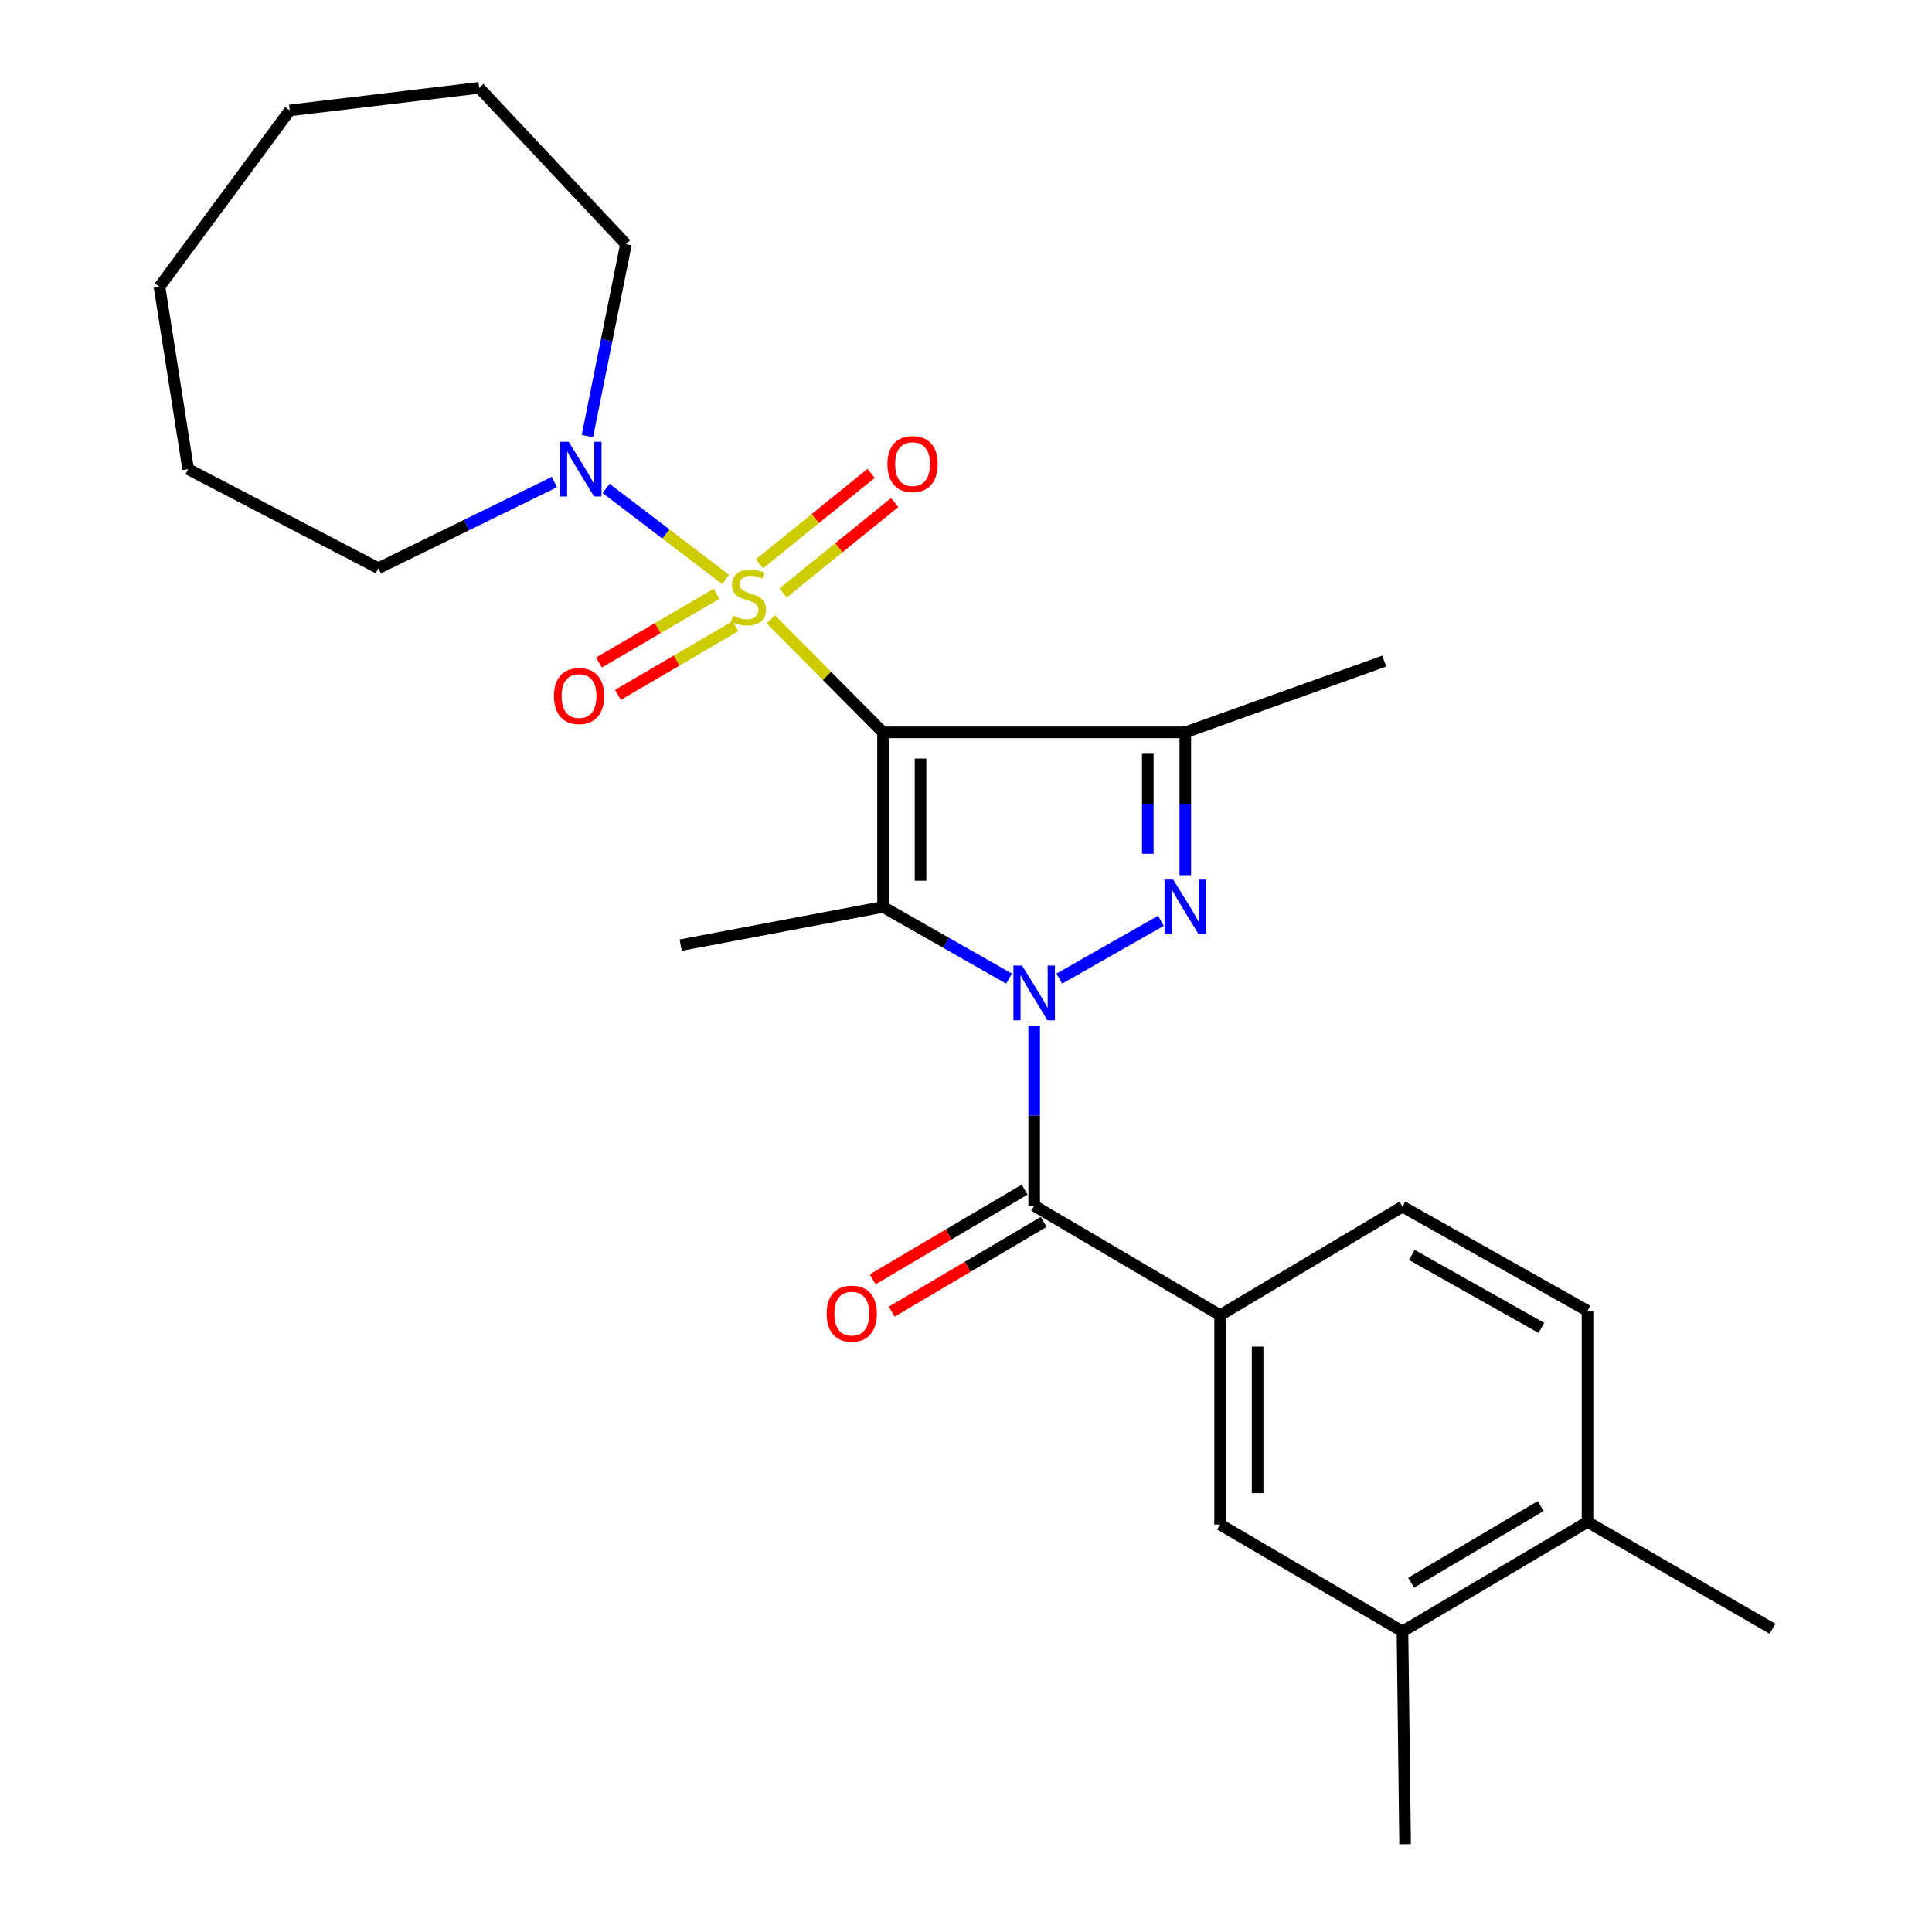 <?xml version='1.0' encoding='iso-8859-1'?>
<svg version='1.1' baseProfile='full'
              xmlns='http://www.w3.org/2000/svg'
                      xmlns:rdkit='http://www.rdkit.org/xml'
                      xmlns:xlink='http://www.w3.org/1999/xlink'
                  xml:space='preserve'
width='1000px' height='1000px' viewBox='0 0 1000 1000'>
<!-- END OF HEADER -->
<rect style='opacity:1.0;fill:#FFFFFF;stroke:none' width='1000' height='1000' x='0' y='0'> </rect>
<path class='bond-0' d='M 457.057,379.065 L 428,349.81' style='fill:none;fill-rule:evenodd;stroke:#000000;stroke-width:6px;stroke-linecap:butt;stroke-linejoin:miter;stroke-opacity:1' />
<path class='bond-0' d='M 428,349.81 L 398.942,320.555' style='fill:none;fill-rule:evenodd;stroke:#CCCC00;stroke-width:6px;stroke-linecap:butt;stroke-linejoin:miter;stroke-opacity:1' />
<path class='bond-2' d='M 457.057,379.065 L 457.057,469.427' style='fill:none;fill-rule:evenodd;stroke:#000000;stroke-width:6px;stroke-linecap:butt;stroke-linejoin:miter;stroke-opacity:1' />
<path class='bond-2' d='M 476.469,392.62 L 476.469,455.872' style='fill:none;fill-rule:evenodd;stroke:#000000;stroke-width:6px;stroke-linecap:butt;stroke-linejoin:miter;stroke-opacity:1' />
<path class='bond-4' d='M 457.057,379.065 L 613.504,379.065' style='fill:none;fill-rule:evenodd;stroke:#000000;stroke-width:6px;stroke-linecap:butt;stroke-linejoin:miter;stroke-opacity:1' />
<path class='bond-6' d='M 375.584,299.932 L 344.645,276.367' style='fill:none;fill-rule:evenodd;stroke:#CCCC00;stroke-width:6px;stroke-linecap:butt;stroke-linejoin:miter;stroke-opacity:1' />
<path class='bond-6' d='M 344.645,276.367 L 313.706,252.803' style='fill:none;fill-rule:evenodd;stroke:#0000FF;stroke-width:6px;stroke-linecap:butt;stroke-linejoin:miter;stroke-opacity:1' />
<path class='bond-8' d='M 405.312,306.901 L 434.203,283.504' style='fill:none;fill-rule:evenodd;stroke:#CCCC00;stroke-width:6px;stroke-linecap:butt;stroke-linejoin:miter;stroke-opacity:1' />
<path class='bond-8' d='M 434.203,283.504 L 463.094,260.108' style='fill:none;fill-rule:evenodd;stroke:#FF0000;stroke-width:6px;stroke-linecap:butt;stroke-linejoin:miter;stroke-opacity:1' />
<path class='bond-8' d='M 393.095,291.816 L 421.986,268.419' style='fill:none;fill-rule:evenodd;stroke:#CCCC00;stroke-width:6px;stroke-linecap:butt;stroke-linejoin:miter;stroke-opacity:1' />
<path class='bond-8' d='M 421.986,268.419 L 450.877,245.022' style='fill:none;fill-rule:evenodd;stroke:#FF0000;stroke-width:6px;stroke-linecap:butt;stroke-linejoin:miter;stroke-opacity:1' />
<path class='bond-9' d='M 370.873,307.338 L 340.446,325.127' style='fill:none;fill-rule:evenodd;stroke:#CCCC00;stroke-width:6px;stroke-linecap:butt;stroke-linejoin:miter;stroke-opacity:1' />
<path class='bond-9' d='M 340.446,325.127 L 310.019,342.915' style='fill:none;fill-rule:evenodd;stroke:#FF0000;stroke-width:6px;stroke-linecap:butt;stroke-linejoin:miter;stroke-opacity:1' />
<path class='bond-9' d='M 380.67,324.096 L 350.243,341.885' style='fill:none;fill-rule:evenodd;stroke:#CCCC00;stroke-width:6px;stroke-linecap:butt;stroke-linejoin:miter;stroke-opacity:1' />
<path class='bond-9' d='M 350.243,341.885 L 319.816,359.673' style='fill:none;fill-rule:evenodd;stroke:#FF0000;stroke-width:6px;stroke-linecap:butt;stroke-linejoin:miter;stroke-opacity:1' />
<path class='bond-1' d='M 522.296,506.543 L 489.677,487.985' style='fill:none;fill-rule:evenodd;stroke:#0000FF;stroke-width:6px;stroke-linecap:butt;stroke-linejoin:miter;stroke-opacity:1' />
<path class='bond-1' d='M 489.677,487.985 L 457.057,469.427' style='fill:none;fill-rule:evenodd;stroke:#000000;stroke-width:6px;stroke-linecap:butt;stroke-linejoin:miter;stroke-opacity:1' />
<path class='bond-5' d='M 535.286,530.847 L 535.286,577.471' style='fill:none;fill-rule:evenodd;stroke:#0000FF;stroke-width:6px;stroke-linecap:butt;stroke-linejoin:miter;stroke-opacity:1' />
<path class='bond-5' d='M 535.286,577.471 L 535.286,624.094' style='fill:none;fill-rule:evenodd;stroke:#000000;stroke-width:6px;stroke-linecap:butt;stroke-linejoin:miter;stroke-opacity:1' />
<path class='bond-26' d='M 548.276,506.542 L 600.888,476.605' style='fill:none;fill-rule:evenodd;stroke:#0000FF;stroke-width:6px;stroke-linecap:butt;stroke-linejoin:miter;stroke-opacity:1' />
<path class='bond-16' d='M 457.057,469.427 L 352.31,489.205' style='fill:none;fill-rule:evenodd;stroke:#000000;stroke-width:6px;stroke-linecap:butt;stroke-linejoin:miter;stroke-opacity:1' />
<path class='bond-3' d='M 613.504,453.008 L 613.504,416.037' style='fill:none;fill-rule:evenodd;stroke:#0000FF;stroke-width:6px;stroke-linecap:butt;stroke-linejoin:miter;stroke-opacity:1' />
<path class='bond-3' d='M 613.504,416.037 L 613.504,379.065' style='fill:none;fill-rule:evenodd;stroke:#000000;stroke-width:6px;stroke-linecap:butt;stroke-linejoin:miter;stroke-opacity:1' />
<path class='bond-3' d='M 594.093,441.916 L 594.093,416.037' style='fill:none;fill-rule:evenodd;stroke:#0000FF;stroke-width:6px;stroke-linecap:butt;stroke-linejoin:miter;stroke-opacity:1' />
<path class='bond-3' d='M 594.093,416.037 L 594.093,390.157' style='fill:none;fill-rule:evenodd;stroke:#000000;stroke-width:6px;stroke-linecap:butt;stroke-linejoin:miter;stroke-opacity:1' />
<path class='bond-17' d='M 613.504,379.065 L 716.483,342.183' style='fill:none;fill-rule:evenodd;stroke:#000000;stroke-width:6px;stroke-linecap:butt;stroke-linejoin:miter;stroke-opacity:1' />
<path class='bond-7' d='M 535.286,624.094 L 631.525,680.744' style='fill:none;fill-rule:evenodd;stroke:#000000;stroke-width:6px;stroke-linecap:butt;stroke-linejoin:miter;stroke-opacity:1' />
<path class='bond-12' d='M 530.351,615.737 L 491.013,638.967' style='fill:none;fill-rule:evenodd;stroke:#000000;stroke-width:6px;stroke-linecap:butt;stroke-linejoin:miter;stroke-opacity:1' />
<path class='bond-12' d='M 491.013,638.967 L 451.676,662.196' style='fill:none;fill-rule:evenodd;stroke:#FF0000;stroke-width:6px;stroke-linecap:butt;stroke-linejoin:miter;stroke-opacity:1' />
<path class='bond-12' d='M 540.221,632.452 L 500.884,655.681' style='fill:none;fill-rule:evenodd;stroke:#000000;stroke-width:6px;stroke-linecap:butt;stroke-linejoin:miter;stroke-opacity:1' />
<path class='bond-12' d='M 500.884,655.681 L 461.546,678.911' style='fill:none;fill-rule:evenodd;stroke:#FF0000;stroke-width:6px;stroke-linecap:butt;stroke-linejoin:miter;stroke-opacity:1' />
<path class='bond-18' d='M 286.954,249.51 L 241.403,271.798' style='fill:none;fill-rule:evenodd;stroke:#0000FF;stroke-width:6px;stroke-linecap:butt;stroke-linejoin:miter;stroke-opacity:1' />
<path class='bond-18' d='M 241.403,271.798 L 195.852,294.085' style='fill:none;fill-rule:evenodd;stroke:#000000;stroke-width:6px;stroke-linecap:butt;stroke-linejoin:miter;stroke-opacity:1' />
<path class='bond-19' d='M 304.049,225.699 L 314.02,176.039' style='fill:none;fill-rule:evenodd;stroke:#0000FF;stroke-width:6px;stroke-linecap:butt;stroke-linejoin:miter;stroke-opacity:1' />
<path class='bond-19' d='M 314.02,176.039 L 323.99,126.38' style='fill:none;fill-rule:evenodd;stroke:#000000;stroke-width:6px;stroke-linecap:butt;stroke-linejoin:miter;stroke-opacity:1' />
<path class='bond-10' d='M 631.525,680.744 L 631.525,789.093' style='fill:none;fill-rule:evenodd;stroke:#000000;stroke-width:6px;stroke-linecap:butt;stroke-linejoin:miter;stroke-opacity:1' />
<path class='bond-10' d='M 650.936,696.996 L 650.936,772.841' style='fill:none;fill-rule:evenodd;stroke:#000000;stroke-width:6px;stroke-linecap:butt;stroke-linejoin:miter;stroke-opacity:1' />
<path class='bond-13' d='M 631.525,680.744 L 725.919,624.547' style='fill:none;fill-rule:evenodd;stroke:#000000;stroke-width:6px;stroke-linecap:butt;stroke-linejoin:miter;stroke-opacity:1' />
<path class='bond-11' d='M 631.525,789.093 L 725.919,844.406' style='fill:none;fill-rule:evenodd;stroke:#000000;stroke-width:6px;stroke-linecap:butt;stroke-linejoin:miter;stroke-opacity:1' />
<path class='bond-20' d='M 725.919,844.406 L 727.278,954.545' style='fill:none;fill-rule:evenodd;stroke:#000000;stroke-width:6px;stroke-linecap:butt;stroke-linejoin:miter;stroke-opacity:1' />
<path class='bond-28' d='M 725.919,844.406 L 821.694,787.745' style='fill:none;fill-rule:evenodd;stroke:#000000;stroke-width:6px;stroke-linecap:butt;stroke-linejoin:miter;stroke-opacity:1' />
<path class='bond-28' d='M 730.402,819.2 L 797.444,779.538' style='fill:none;fill-rule:evenodd;stroke:#000000;stroke-width:6px;stroke-linecap:butt;stroke-linejoin:miter;stroke-opacity:1' />
<path class='bond-15' d='M 725.919,624.547 L 821.694,678.49' style='fill:none;fill-rule:evenodd;stroke:#000000;stroke-width:6px;stroke-linecap:butt;stroke-linejoin:miter;stroke-opacity:1' />
<path class='bond-15' d='M 730.759,649.552 L 797.802,687.312' style='fill:none;fill-rule:evenodd;stroke:#000000;stroke-width:6px;stroke-linecap:butt;stroke-linejoin:miter;stroke-opacity:1' />
<path class='bond-14' d='M 821.694,787.745 L 821.694,678.49' style='fill:none;fill-rule:evenodd;stroke:#000000;stroke-width:6px;stroke-linecap:butt;stroke-linejoin:miter;stroke-opacity:1' />
<path class='bond-21' d='M 821.694,787.745 L 917.448,843.058' style='fill:none;fill-rule:evenodd;stroke:#000000;stroke-width:6px;stroke-linecap:butt;stroke-linejoin:miter;stroke-opacity:1' />
<path class='bond-22' d='M 195.852,294.085 L 97.381,242.828' style='fill:none;fill-rule:evenodd;stroke:#000000;stroke-width:6px;stroke-linecap:butt;stroke-linejoin:miter;stroke-opacity:1' />
<path class='bond-23' d='M 323.99,126.38 L 247.994,45.455' style='fill:none;fill-rule:evenodd;stroke:#000000;stroke-width:6px;stroke-linecap:butt;stroke-linejoin:miter;stroke-opacity:1' />
<path class='bond-24' d='M 97.381,242.828 L 82.552,148.423' style='fill:none;fill-rule:evenodd;stroke:#000000;stroke-width:6px;stroke-linecap:butt;stroke-linejoin:miter;stroke-opacity:1' />
<path class='bond-25' d='M 247.994,45.455 L 149.986,57.145' style='fill:none;fill-rule:evenodd;stroke:#000000;stroke-width:6px;stroke-linecap:butt;stroke-linejoin:miter;stroke-opacity:1' />
<path class='bond-27' d='M 82.552,148.423 L 149.986,57.145' style='fill:none;fill-rule:evenodd;stroke:#000000;stroke-width:6px;stroke-linecap:butt;stroke-linejoin:miter;stroke-opacity:1' />
<path  class='atom-1' d='M 379.391 318.645
Q 379.711 318.765, 381.031 319.325
Q 382.351 319.885, 383.791 320.245
Q 385.271 320.565, 386.711 320.565
Q 389.391 320.565, 390.951 319.285
Q 392.511 317.965, 392.511 315.685
Q 392.511 314.125, 391.711 313.165
Q 390.951 312.205, 389.751 311.685
Q 388.551 311.165, 386.551 310.565
Q 384.031 309.805, 382.511 309.085
Q 381.031 308.365, 379.951 306.845
Q 378.911 305.325, 378.911 302.765
Q 378.911 299.205, 381.311 297.005
Q 383.751 294.805, 388.551 294.805
Q 391.831 294.805, 395.551 296.365
L 394.631 299.445
Q 391.231 298.045, 388.671 298.045
Q 385.911 298.045, 384.391 299.205
Q 382.871 300.325, 382.911 302.285
Q 382.911 303.805, 383.671 304.725
Q 384.471 305.645, 385.591 306.165
Q 386.751 306.685, 388.671 307.285
Q 391.231 308.085, 392.751 308.885
Q 394.271 309.685, 395.351 311.325
Q 396.471 312.925, 396.471 315.685
Q 396.471 319.605, 393.831 321.725
Q 391.231 323.805, 386.871 323.805
Q 384.351 323.805, 382.431 323.245
Q 380.551 322.725, 378.311 321.805
L 379.391 318.645
' fill='#CCCC00'/>
<path  class='atom-2' d='M 529.026 499.773
L 538.306 514.773
Q 539.226 516.253, 540.706 518.933
Q 542.186 521.613, 542.266 521.773
L 542.266 499.773
L 546.026 499.773
L 546.026 528.093
L 542.146 528.093
L 532.186 511.693
Q 531.026 509.773, 529.786 507.573
Q 528.586 505.373, 528.226 504.693
L 528.226 528.093
L 524.546 528.093
L 524.546 499.773
L 529.026 499.773
' fill='#0000FF'/>
<path  class='atom-4' d='M 607.244 455.267
L 616.524 470.267
Q 617.444 471.747, 618.924 474.427
Q 620.404 477.107, 620.484 477.267
L 620.484 455.267
L 624.244 455.267
L 624.244 483.587
L 620.364 483.587
L 610.404 467.187
Q 609.244 465.267, 608.004 463.067
Q 606.804 460.867, 606.444 460.187
L 606.444 483.587
L 602.764 483.587
L 602.764 455.267
L 607.244 455.267
' fill='#0000FF'/>
<path  class='atom-7' d='M 294.35 228.668
L 303.63 243.668
Q 304.55 245.148, 306.03 247.828
Q 307.51 250.508, 307.59 250.668
L 307.59 228.668
L 311.35 228.668
L 311.35 256.988
L 307.47 256.988
L 297.51 240.588
Q 296.35 238.668, 295.11 236.468
Q 293.91 234.268, 293.55 233.588
L 293.55 256.988
L 289.87 256.988
L 289.87 228.668
L 294.35 228.668
' fill='#0000FF'/>
<path  class='atom-9' d='M 459.338 240.212
Q 459.338 233.412, 462.698 229.612
Q 466.058 225.812, 472.338 225.812
Q 478.618 225.812, 481.978 229.612
Q 485.338 233.412, 485.338 240.212
Q 485.338 247.092, 481.938 251.012
Q 478.538 254.892, 472.338 254.892
Q 466.098 254.892, 462.698 251.012
Q 459.338 247.132, 459.338 240.212
M 472.338 251.692
Q 476.658 251.692, 478.978 248.812
Q 481.338 245.892, 481.338 240.212
Q 481.338 234.652, 478.978 231.852
Q 476.658 229.012, 472.338 229.012
Q 468.018 229.012, 465.658 231.812
Q 463.338 234.612, 463.338 240.212
Q 463.338 245.932, 465.658 248.812
Q 468.018 251.692, 472.338 251.692
' fill='#FF0000'/>
<path  class='atom-10' d='M 286.715 360.262
Q 286.715 353.462, 290.075 349.662
Q 293.435 345.862, 299.715 345.862
Q 305.995 345.862, 309.355 349.662
Q 312.715 353.462, 312.715 360.262
Q 312.715 367.142, 309.315 371.062
Q 305.915 374.942, 299.715 374.942
Q 293.475 374.942, 290.075 371.062
Q 286.715 367.182, 286.715 360.262
M 299.715 371.742
Q 304.035 371.742, 306.355 368.862
Q 308.715 365.942, 308.715 360.262
Q 308.715 354.702, 306.355 351.902
Q 304.035 349.062, 299.715 349.062
Q 295.395 349.062, 293.035 351.862
Q 290.715 354.662, 290.715 360.262
Q 290.715 365.982, 293.035 368.862
Q 295.395 371.742, 299.715 371.742
' fill='#FF0000'/>
<path  class='atom-13' d='M 427.87 679.929
Q 427.87 673.129, 431.23 669.329
Q 434.59 665.529, 440.87 665.529
Q 447.15 665.529, 450.51 669.329
Q 453.87 673.129, 453.87 679.929
Q 453.87 686.809, 450.47 690.729
Q 447.07 694.609, 440.87 694.609
Q 434.63 694.609, 431.23 690.729
Q 427.87 686.849, 427.87 679.929
M 440.87 691.409
Q 445.19 691.409, 447.51 688.529
Q 449.87 685.609, 449.87 679.929
Q 449.87 674.369, 447.51 671.569
Q 445.19 668.729, 440.87 668.729
Q 436.55 668.729, 434.19 671.529
Q 431.87 674.329, 431.87 679.929
Q 431.87 685.649, 434.19 688.529
Q 436.55 691.409, 440.87 691.409
' fill='#FF0000'/>
</svg>

